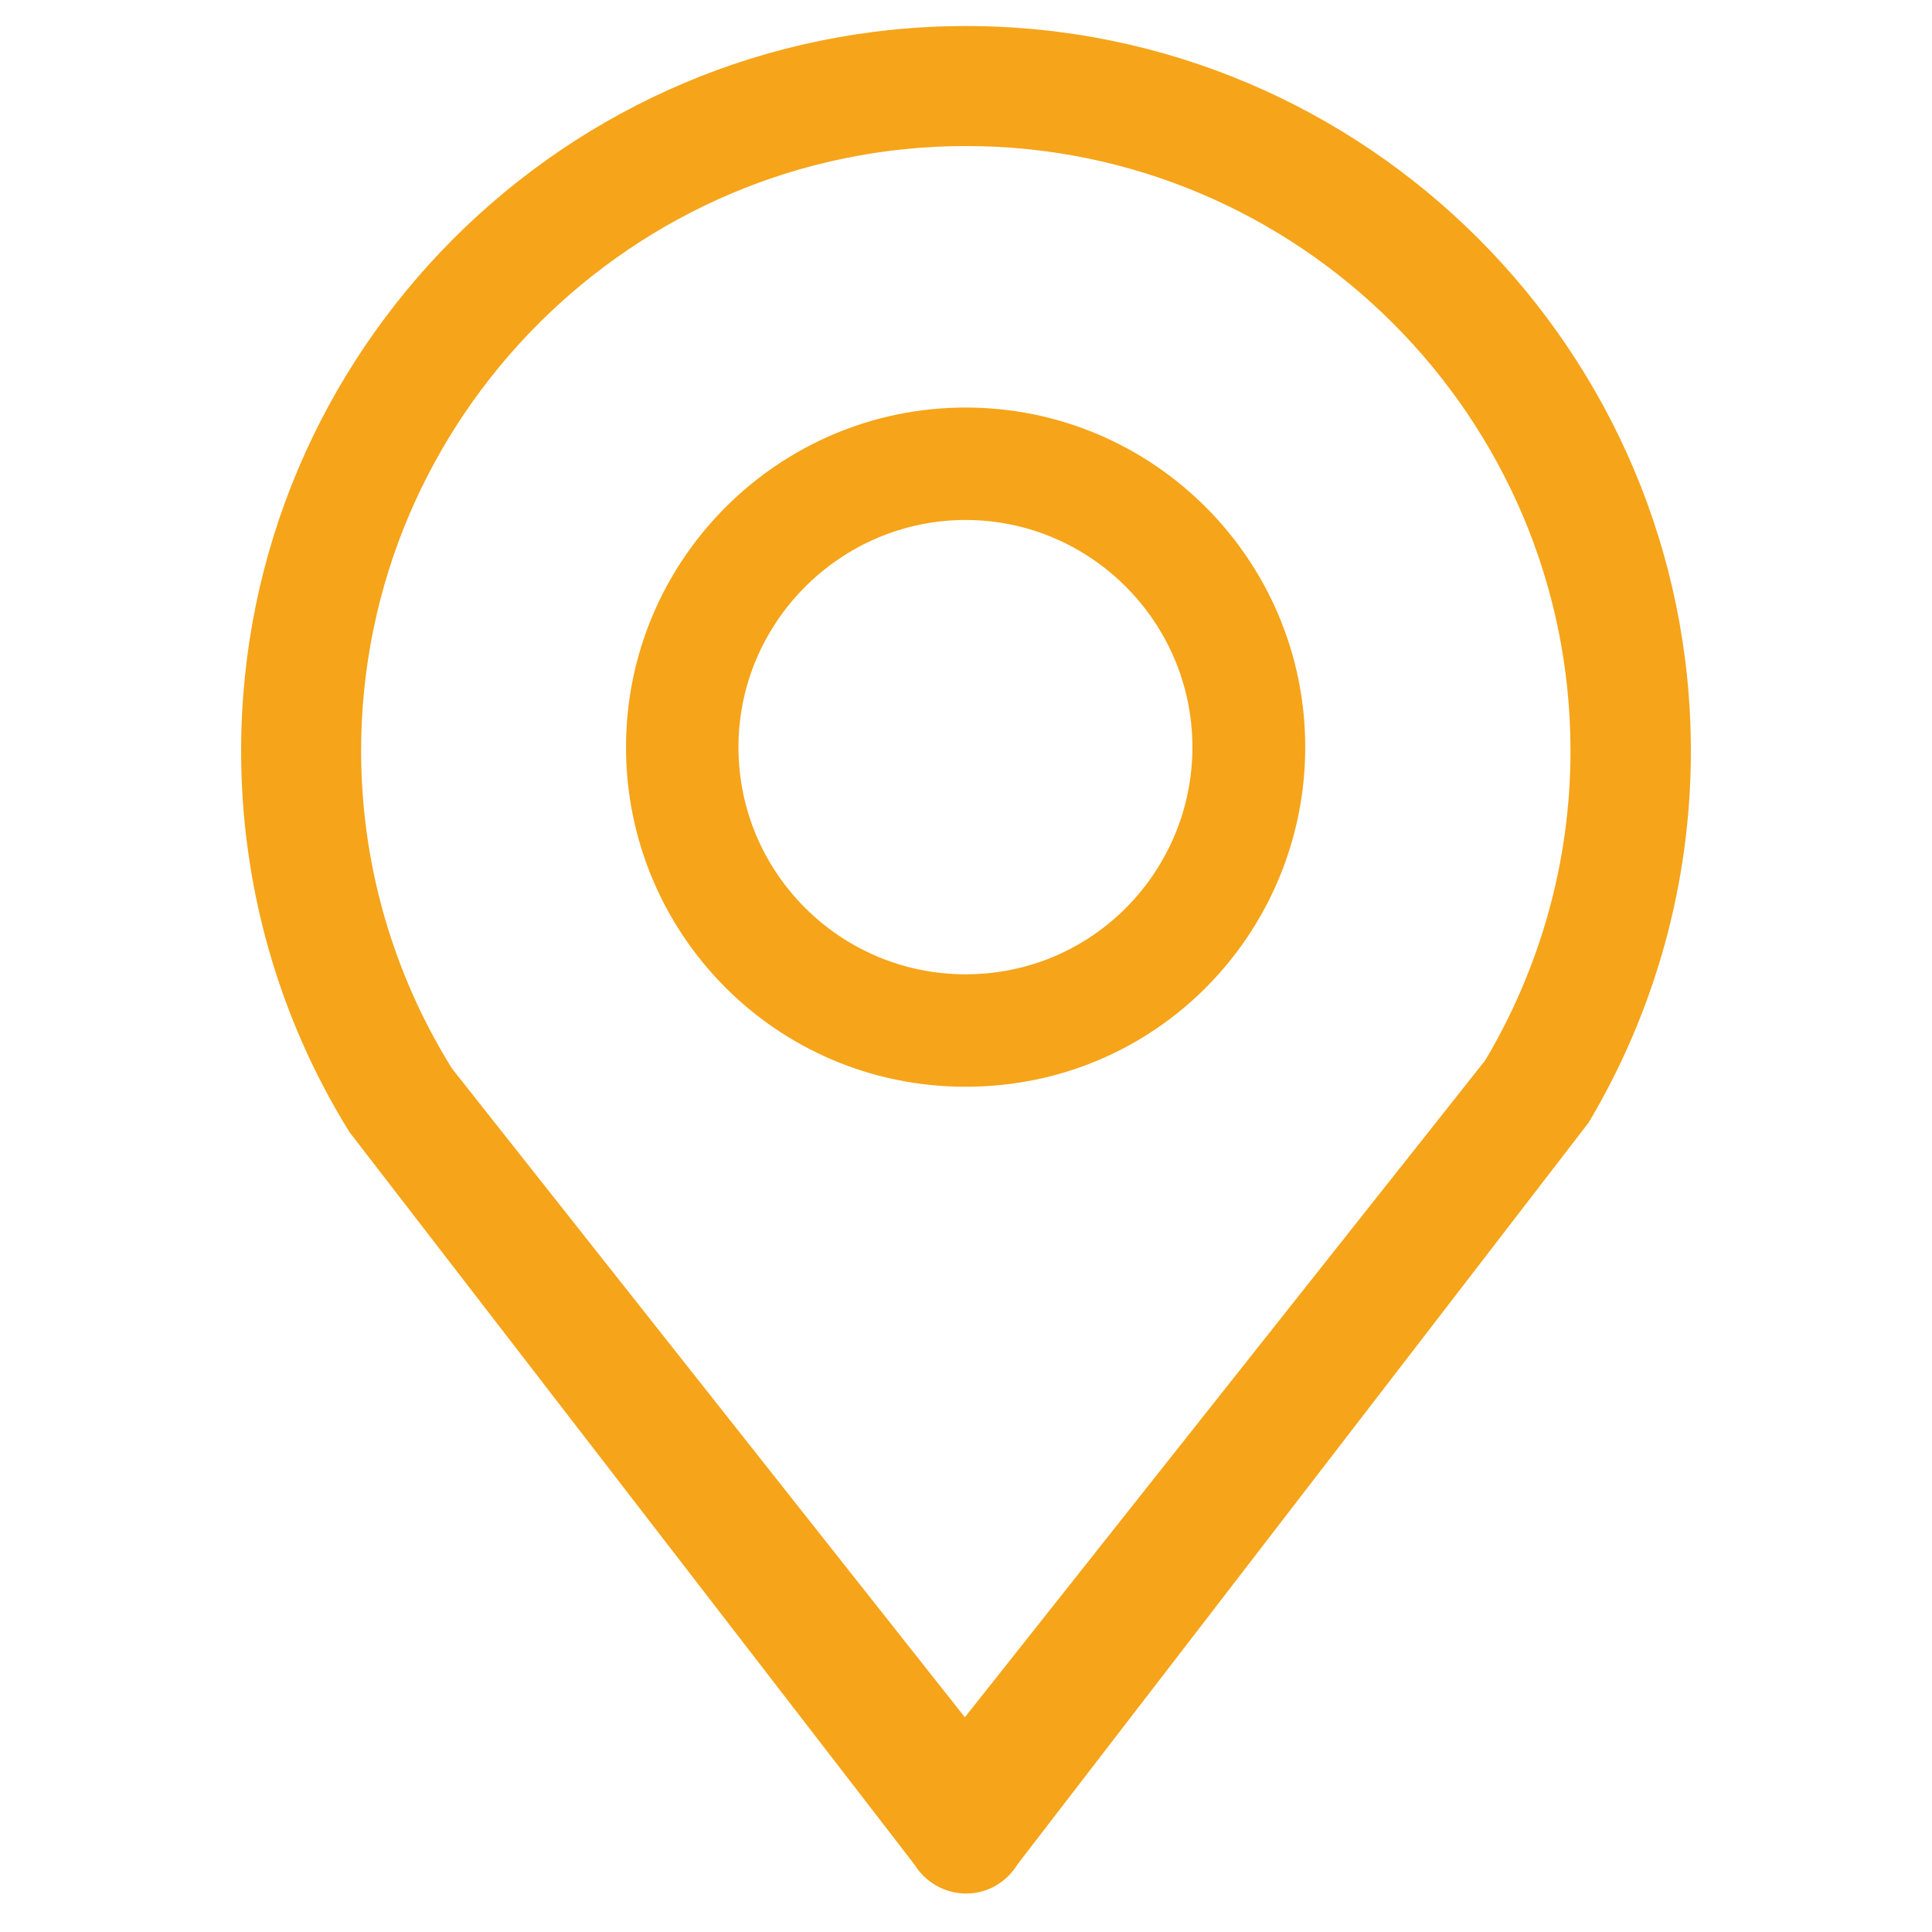 <?xml version="1.0" encoding="utf-8"?>
<!-- Generator: Adobe Illustrator 22.1.0, SVG Export Plug-In . SVG Version: 6.00 Build 0)  -->
<svg version="1.1" id="Capa_1" xmlns="http://www.w3.org/2000/svg" xmlns:xlink="http://www.w3.org/1999/xlink" x="0px" y="0px"
	 viewBox="0 0 512 512" style="enable-background:new 0 0 512 512;" xml:space="preserve">
<style type="text/css">
	.st0{fill:#F6A419;}
</style>
<g>
	<g>
		<path class="st0" d="M256,6.9C150,6.9,63.9,93.1,63.9,199c0,35.8,9.9,70.7,28.7,101l149.8,194.2c2.9,4.7,8.1,7.6,13.6,7.6
			c0,0,0.1,0,0.1,0c5.6,0,10.7-3,13.6-7.8L421,297.5c17.7-29.7,27.1-63.7,27.1-98.4C448.1,93.1,362,6.9,256,6.9z M393.6,281
			L255.7,455.1L119.8,283.2C104.1,258,95.7,228.9,95.7,199c0-88.3,72-160.3,160.3-160.3s160.2,72,160.2,160.3
			C416.2,228,408.3,256.3,393.6,281z"/>
	</g>
</g>
<g>
	<g>
		<path class="st0" d="M255.9,108c-49.6,0-90,40.4-90,90c0,49.3,39.7,90,90,90c50.9,0,90-41.2,90-90
			C345.9,148.4,305.6,108,255.9,108z M255.9,258.2c-33.3,0-60.2-27-60.2-60.2c0-33.1,27.1-60.2,60.2-60.2S316,164.9,316,198
			C316,230.7,289.7,258.2,255.9,258.2z"/>
	</g>
</g>
</svg>
